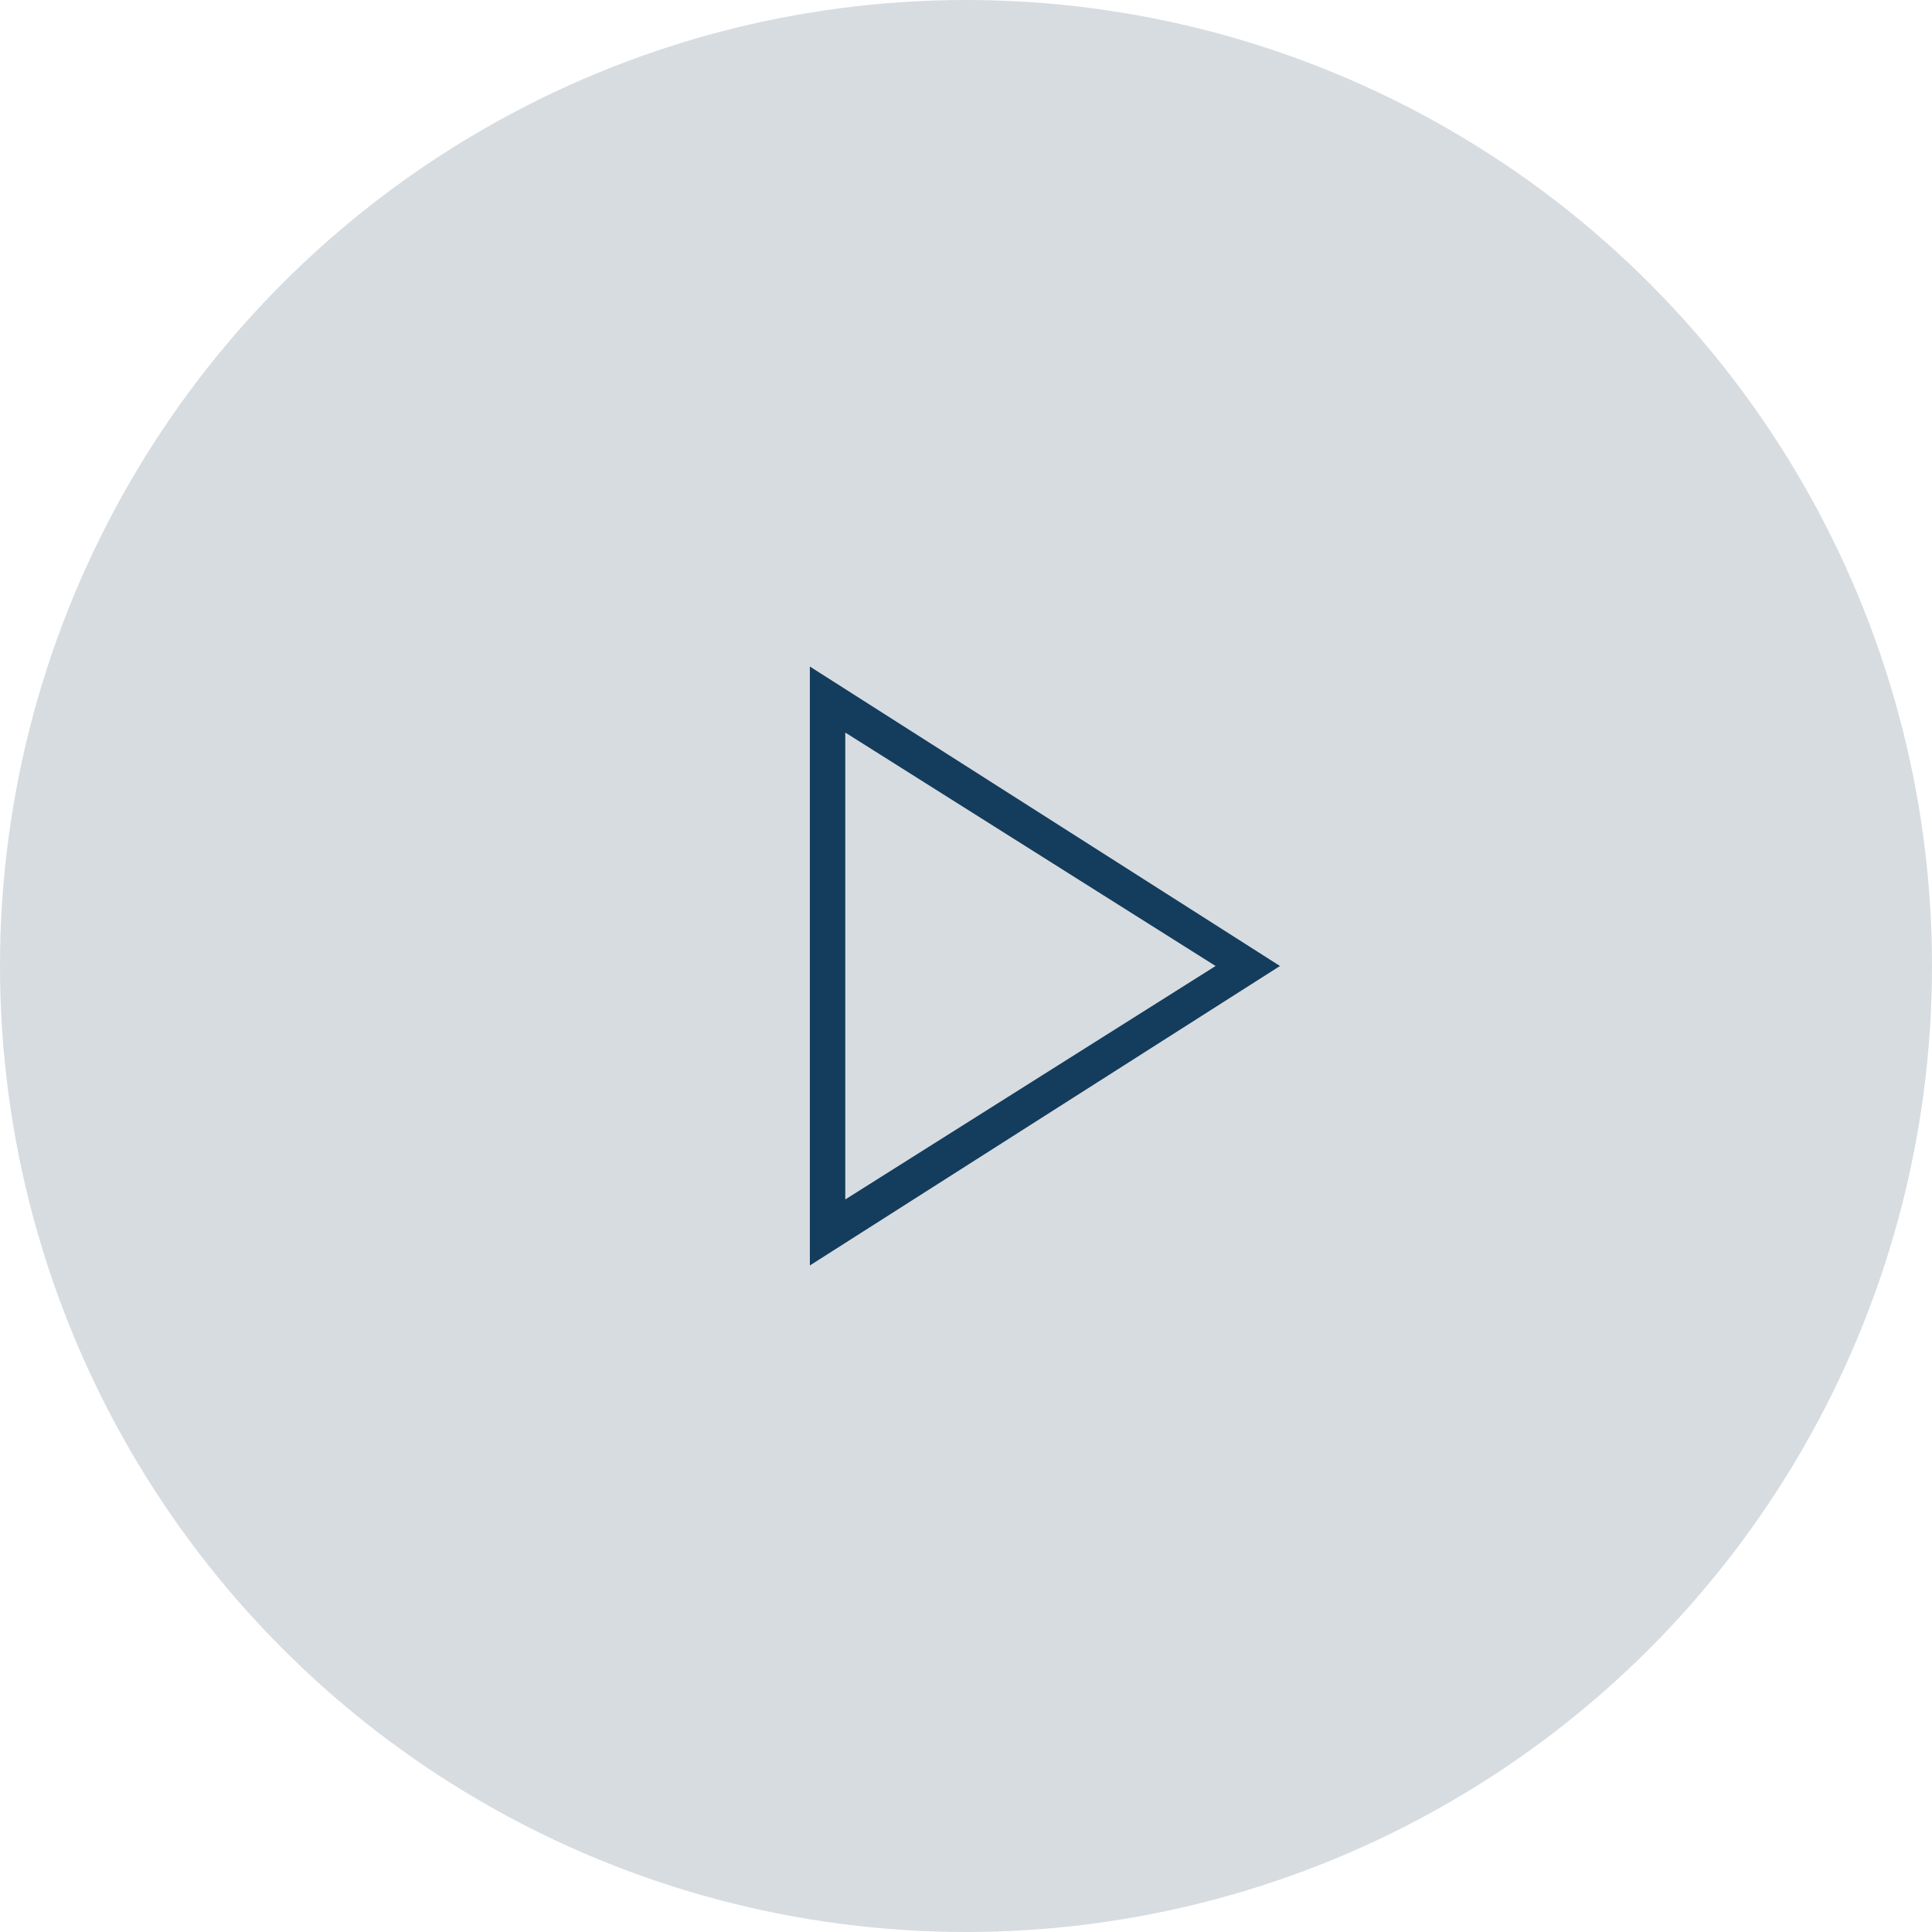 <svg id="Video" xmlns="http://www.w3.org/2000/svg" width="60" height="60" viewBox="0 0 60 60">
  <g id="Ellipse_10" data-name="Ellipse 10" fill="#d7dce1" stroke="#fff" stroke-width="0">
    <circle cx="30" cy="30" r="30" stroke="none"/>
    <circle cx="30" cy="30" r="28.5" fill="none"/>
  </g>
  <path id="play_arrow_FILL0_wght100_GRAD0_opsz48" d="M18.6,33.25V14.65l14.6,9.3ZM19.7,23.95Zm0,7.25,11.5-7.25L19.7,16.7Z" transform="translate(6.551 6.05)" fill="#143c5c"/>
</svg>  